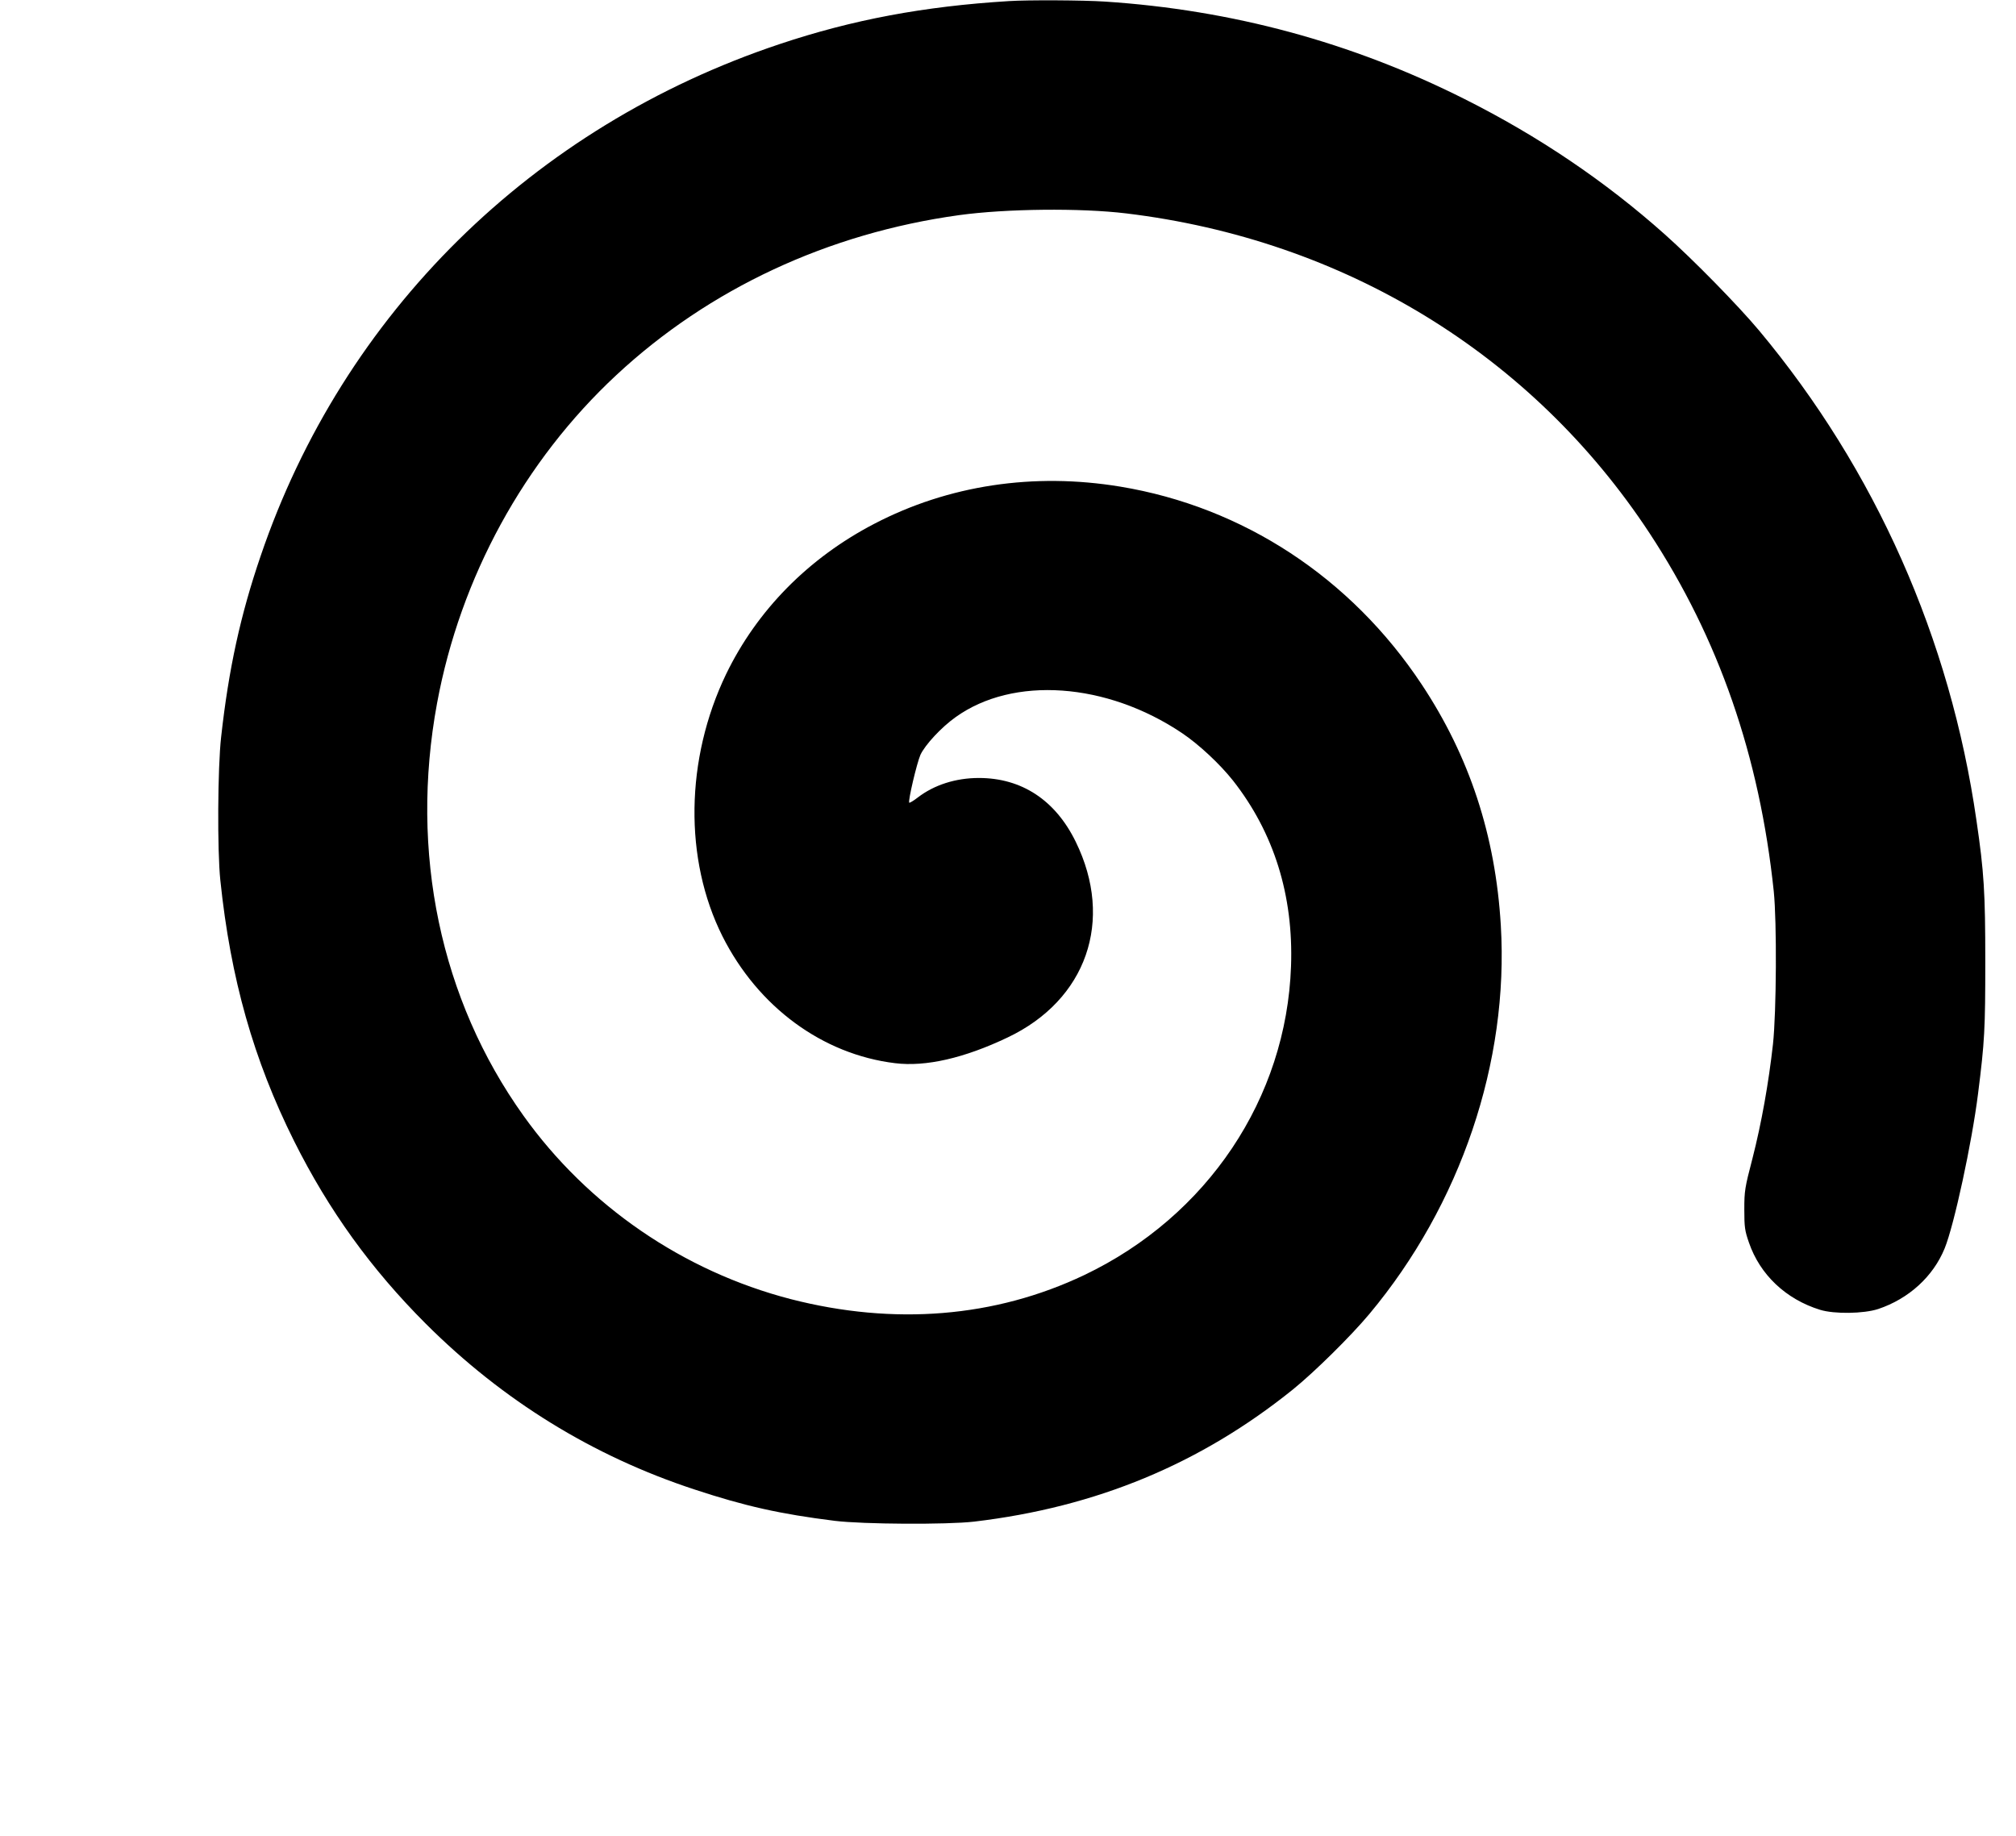 <?xml version="1.0" standalone="no"?>
<!DOCTYPE svg PUBLIC "-//W3C//DTD SVG 20010904//EN"
 "http://www.w3.org/TR/2001/REC-SVG-20010904/DTD/svg10.dtd">
<svg version="1.0" xmlns="http://www.w3.org/2000/svg"
 width="1280pt" height="1166pt" viewBox="0 0 1280 1166"
 preserveAspectRatio="xMidYMid meet">
<g transform="translate(0,1166) scale(0.1,-0.1)"
fill="#000000" stroke="none">
<path d="M6405 11653 c-538 -33 -992 -118 -1455 -273 -1569 -524 -2772 -1711
-3295 -3250 -128 -374 -203 -717 -251 -1150 -22 -194 -25 -721 -5 -910 65
-625 211 -1140 468 -1655 220 -440 489 -813 837 -1161 488 -487 1060 -840
1706 -1052 321 -106 545 -156 890 -199 180 -22 712 -25 885 -5 777 92 1438
367 2025 840 137 111 367 338 484 478 580 694 887 1600 835 2468 -34 571 -199
1073 -503 1531 -449 677 -1133 1126 -1913 1255 -551 91 -1092 9 -1562 -236
-419 -218 -745 -550 -941 -955 -259 -539 -268 -1175 -23 -1664 226 -449 635
-750 1096 -806 195 -24 439 32 714 163 502 238 678 743 433 1243 -129 264
-343 405 -615 405 -147 0 -284 -44 -388 -124 -27 -21 -51 -35 -54 -33 -9 10
48 251 71 304 30 64 133 175 223 239 366 263 959 221 1438 -101 107 -72 240
-196 324 -302 259 -330 384 -728 368 -1178 -29 -839 -531 -1588 -1312 -1961
-567 -270 -1208 -322 -1865 -153 -682 177 -1287 592 -1696 1164 -528 738 -724
1673 -549 2620 148 799 552 1538 1139 2084 589 548 1344 900 2176 1015 299 41
770 46 1060 11 1385 -167 2577 -896 3323 -2030 440 -670 699 -1417 789 -2275
20 -195 17 -765 -5 -970 -28 -250 -73 -502 -130 -725 -49 -188 -52 -207 -52
-325 0 -112 3 -134 29 -209 70 -205 235 -361 452 -428 91 -28 277 -25 369 5
194 65 349 206 422 385 60 147 173 670 212 982 42 332 46 412 46 840 0 438 -8
568 -56 895 -166 1155 -642 2227 -1380 3111 -135 161 -416 448 -599 611 -378
337 -801 623 -1271 859 -718 361 -1477 566 -2284 619 -137 9 -488 11 -610 3z"/>
</g>
</svg>
